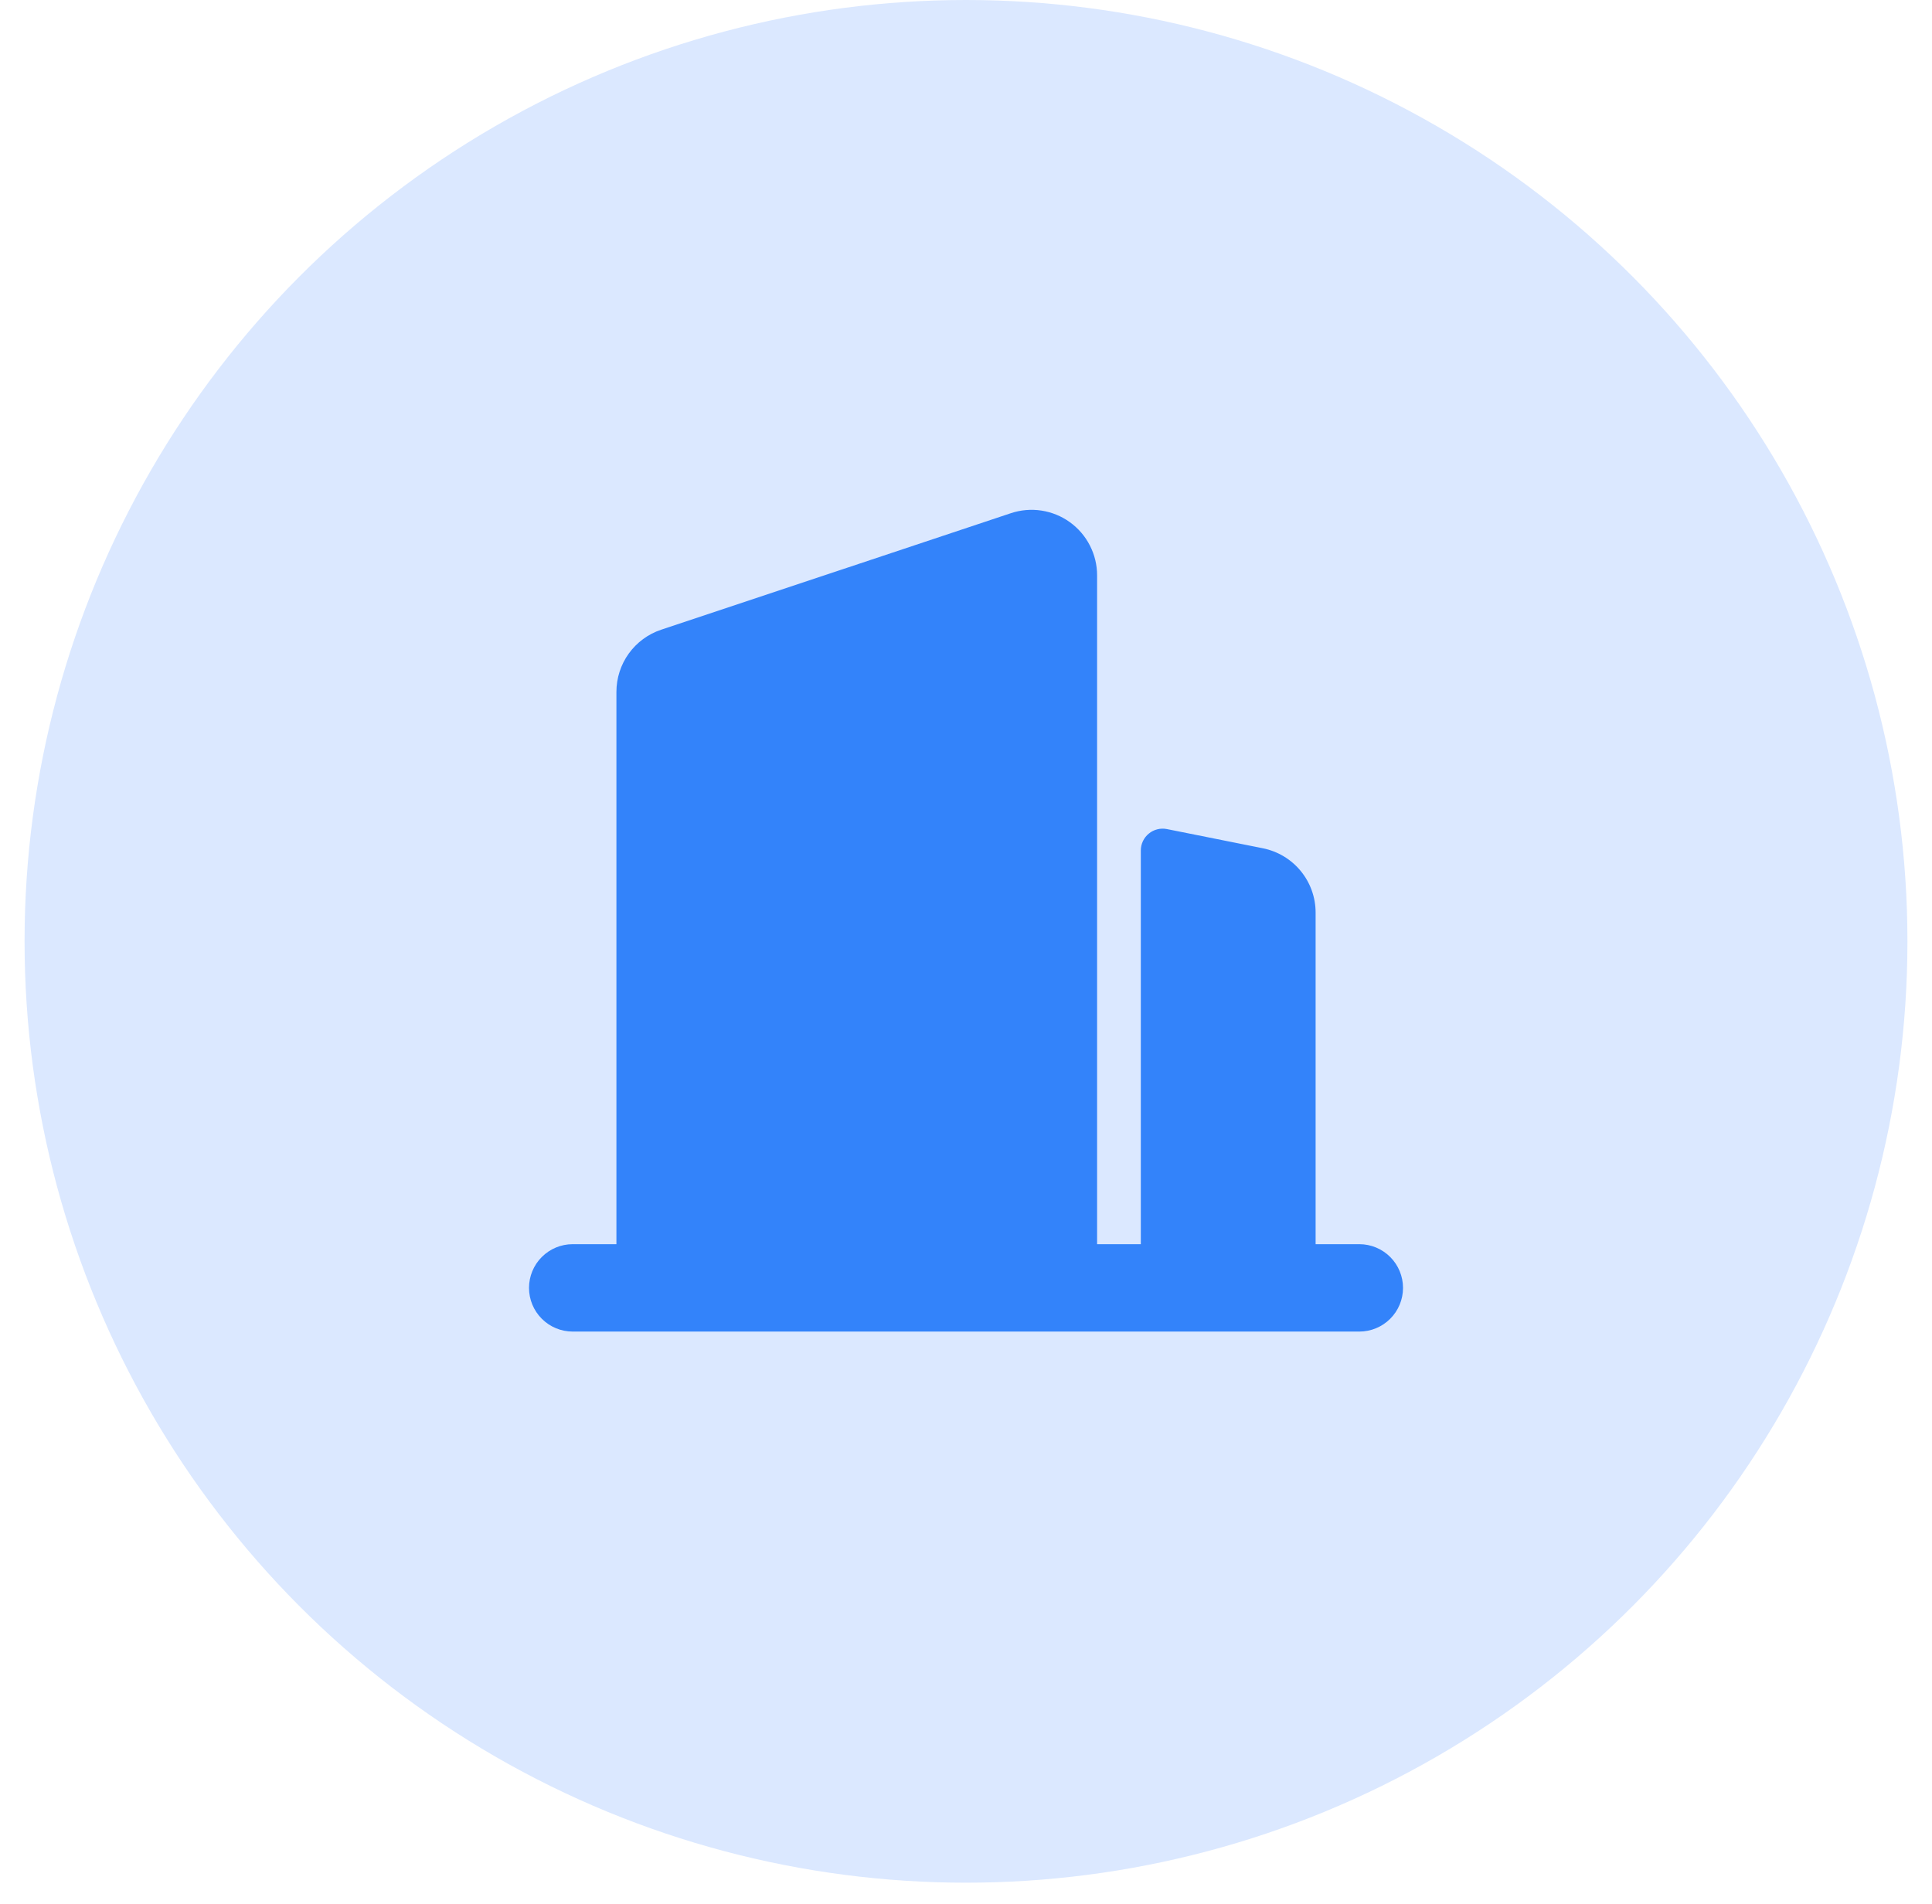<svg width="70" height="69" viewBox="0 0 70 69" fill="none" xmlns="http://www.w3.org/2000/svg">
<circle cx="35" cy="34.11" r="34.11" fill="#DBE8FF"/>
<g clip-path="url(#clip0_436_5770)">
<path d="M20.75 45.083H22.334V25.07C22.334 24.571 22.491 24.085 22.782 23.681C23.074 23.277 23.485 22.974 23.958 22.817L36.625 18.596C36.982 18.477 37.362 18.444 37.734 18.501C38.106 18.558 38.459 18.702 38.764 18.922C39.069 19.142 39.318 19.432 39.489 19.767C39.661 20.102 39.75 20.473 39.75 20.849V45.083H41.334V30.817C41.334 30.7 41.36 30.585 41.41 30.479C41.46 30.373 41.533 30.28 41.624 30.206C41.714 30.131 41.82 30.078 41.934 30.05C42.047 30.021 42.166 30.019 42.281 30.042L45.758 30.738C46.296 30.846 46.78 31.137 47.128 31.561C47.476 31.985 47.667 32.517 47.667 33.066V45.083H49.25C49.67 45.083 50.073 45.25 50.37 45.547C50.667 45.844 50.834 46.247 50.834 46.667C50.834 47.087 50.667 47.489 50.37 47.786C50.073 48.083 49.67 48.25 49.25 48.25H20.75C20.33 48.25 19.928 48.083 19.631 47.786C19.334 47.489 19.167 47.087 19.167 46.667C19.167 46.247 19.334 45.844 19.631 45.547C19.928 45.25 20.33 45.083 20.75 45.083Z" fill="#3383FA"/>
</g>
<defs>
<clipPath id="clip0_436_5770">
<rect width="38" height="38" fill="white" transform="translate(16 15)"/>
</clipPath>
</defs>
</svg>

